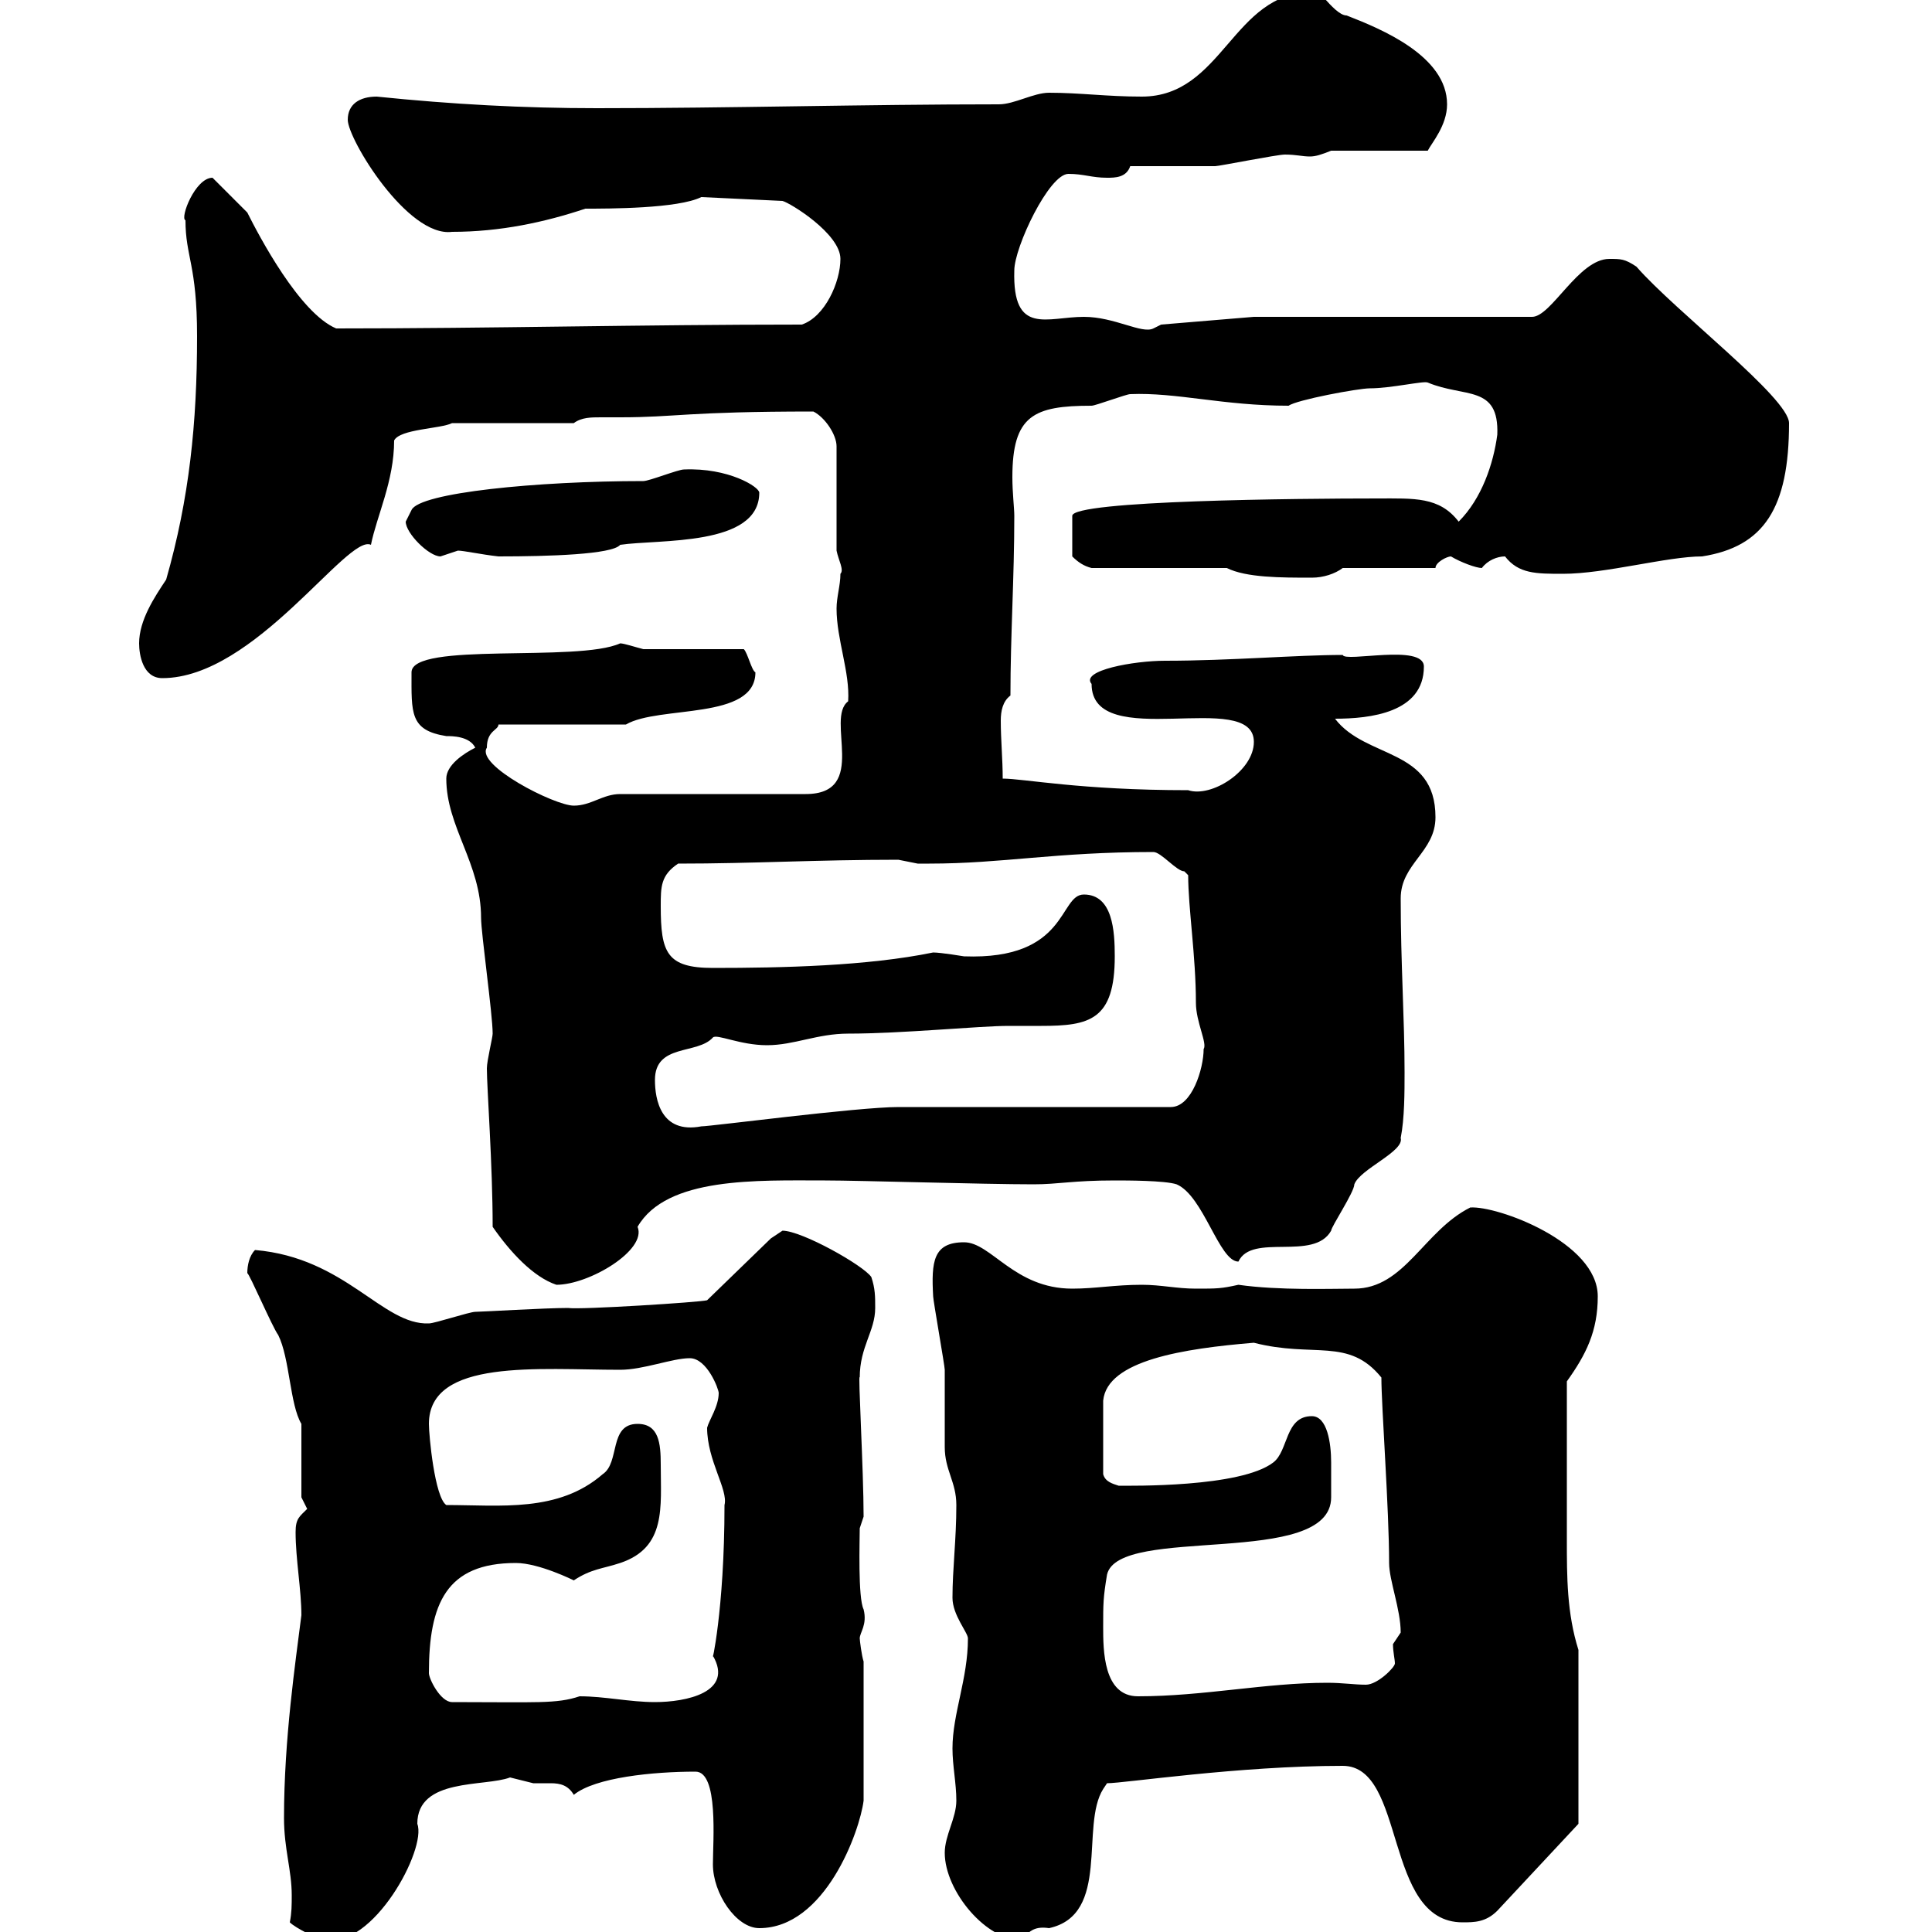 <svg xmlns="http://www.w3.org/2000/svg" xmlns:xlink="http://www.w3.org/1999/xlink" width="300" height="300"><path d="M45 298.50C45.90 299.40 49.50 301.20 50.40 301.20C57.90 302.70 66.30 287.10 64.80 283.20C64.80 276 75.30 277.50 79.20 276C79.20 276 82.80 276.90 82.80 276.90C83.70 276.90 84.60 276.90 85.50 276.90C87 276.90 88.20 277.20 89.10 278.70C92.40 276 101.40 275.10 108 275.10C111.60 275.10 110.70 285.90 110.70 289.50C110.70 294 114.30 299.40 117.90 299.40C128.10 299.40 133.50 284.40 134.10 279.60L134.10 258C133.80 257.10 133.50 254.70 133.50 254.40C133.50 253.50 134.70 252.30 134.10 249.90C133.20 248.10 133.50 239.10 133.50 237.30L134.10 235.50C134.10 228.30 133.20 212.70 133.50 213.90C133.50 209.10 135.90 206.70 135.90 203.10C135.90 201.30 135.90 200.10 135.30 198.30C134.10 196.50 124.50 191.10 121.50 191.10C121.50 191.10 119.70 192.30 119.70 192.30L109.80 201.90C108.90 202.20 90 203.40 88.20 203.10C84.60 203.10 74.70 203.70 73.80 203.70C72.90 203.70 67.50 205.50 66.60 205.50C59.40 205.80 53.70 195.30 39.60 194.10C38.70 195 38.40 196.50 38.40 197.70C38.70 197.70 42.30 206.10 43.20 207.30C45 210.90 45 218.10 46.80 221.10L46.80 232.50C46.80 232.50 47.70 234.30 47.70 234.30C46.50 235.50 45.90 235.80 45.90 237.90C45.90 242.10 46.80 246.90 46.80 250.80C45.90 258 44.10 270 44.10 282.30C44.10 287.10 45.30 290.40 45.30 294.30C45.30 295.80 45.30 297 45 298.50ZM146.70 287.70C146.70 293.70 153.30 301.50 158.70 301.20C159.90 299.70 160.80 299.10 162.90 299.40C172.50 297.30 167.70 283.50 171.30 277.80L171.90 276.90C174.60 276.90 192.30 274.20 208.50 274.20C218.40 274.20 214.80 298.50 227.10 298.50C228.90 298.50 230.70 298.50 232.50 296.70L245.10 283.20L245.10 256.20C243.30 250.50 243.30 244.80 243.30 239.10C243.30 232.50 243.30 223.80 243.30 214.50C246.30 210.30 248.10 206.70 248.10 201.30C248.10 192.90 232.50 187.20 228.30 187.50C221.10 191.10 218.10 200.10 210.30 200.10C206.70 200.10 198.60 200.40 192.30 199.50C189.60 200.10 189 200.10 185.70 200.10C182.70 200.10 180.30 199.50 177.30 199.50C173.10 199.50 170.10 200.10 166.50 200.10C157.50 200.10 153.90 192.90 149.70 192.90C144.90 192.90 144.60 195.90 144.90 201.30C144.90 201.90 146.70 212.10 146.70 212.70C146.70 213.90 146.70 223.50 146.70 224.70C146.70 228.30 148.50 230.10 148.50 233.70C148.50 239.10 147.90 243.60 147.90 248.10C147.90 250.80 150.30 253.50 150.30 254.40C150.30 260.70 147.90 266.10 147.90 271.50C147.90 274.20 148.50 276.90 148.50 279.60C148.50 282.30 146.70 285 146.70 287.70ZM66.60 259.80C66.60 249 69.30 242.70 80.10 242.70C83.70 242.70 89.10 245.40 89.10 245.40C91.80 243.60 93.60 243.60 96.30 242.70C103.50 240.30 102.60 234 102.60 227.40C102.60 224.10 102.30 221.10 99 221.10C94.50 221.10 96.30 227.10 93.60 228.90C86.70 234.90 77.70 233.70 69.30 233.70C67.50 232.50 66.60 222.90 66.60 221.10C66.60 210.90 83.70 212.70 96.30 212.70C99.90 212.70 104.40 210.90 107.10 210.90C109.80 210.90 111.60 215.70 111.60 216.30C111.60 218.40 110.10 220.50 109.80 221.70C109.80 226.80 113.10 231.30 112.50 233.70C112.50 250.20 110.40 258.90 110.70 257.10C114 262.80 106.50 264.30 101.70 264.30C97.80 264.30 93.90 263.40 90 263.40C86.40 264.60 83.40 264.30 70.20 264.30C68.40 264.30 66.60 260.70 66.60 259.80ZM171.30 252.60C171.30 249 171.30 248.10 171.90 244.50C173.70 236.70 206.70 243.60 206.70 232.50C206.70 231.30 206.70 230.40 206.70 230.10C206.70 229.50 206.70 228.60 206.70 227.10C206.70 224.10 206.10 219.90 203.70 219.90C199.50 219.90 200.10 225.30 197.70 227.10C192.60 231 175.50 230.70 173.70 230.70C172.80 230.40 171.60 230.10 171.30 228.90L171.30 217.50C171.90 211.20 183.90 209.40 194.70 208.50C204 210.90 209.40 207.60 214.50 213.90C214.50 218.40 215.70 234.30 215.70 242.70C215.70 245.40 217.50 249.90 217.50 253.50C217.50 253.50 216.30 255.30 216.30 255.30C216.30 256.50 216.60 257.70 216.60 258.30C216.60 258.90 213.90 261.60 212.10 261.60C210.30 261.60 208.50 261.30 206.10 261.30C196.50 261.30 186.90 263.40 176.70 263.40C171.30 263.40 171.30 256.20 171.30 252.60ZM76.50 190.50C79.20 194.40 82.80 198.30 86.40 199.50C91.50 199.50 100.50 194.10 99 190.50C103.50 182.70 117.60 183.30 128.10 183.30C133.50 183.30 152.70 183.90 160.50 183.90C164.40 183.90 166.50 183.30 173.10 183.30C174.90 183.30 180.90 183.30 182.70 183.90C186.90 185.70 189.30 195.90 192.30 195.90C194.40 191.40 204 195.90 206.70 191.10C206.70 190.50 210.30 185.10 210.30 183.90C211.20 181.50 218.10 178.80 217.50 176.70C218.10 173.70 218.10 169.50 218.10 166.50C218.10 158.10 217.50 149.70 217.50 139.50C217.50 134.10 222.90 132.30 222.90 126.90C222.90 116.10 212.10 117.90 207.30 111.60C212.70 111.60 221.10 110.70 221.10 103.50C221.10 99.90 208.80 102.90 208.50 101.70C201.30 101.70 191.10 102.60 180.90 102.60C176.10 102.60 167.70 104.10 169.50 106.20C169.50 117 194.70 106.80 194.70 115.20C194.70 119.70 188.10 123.90 184.50 122.70C167.70 122.70 159 120.90 155.70 120.90C155.70 117.90 155.40 114.90 155.40 111.90C155.40 110.40 155.70 108.90 156.90 108C156.90 98.70 157.50 89.70 157.50 80.10C157.50 78.90 157.20 76.50 157.20 74.10C157.20 64.50 160.50 63 169.50 63C170.10 63 174.90 61.20 175.50 61.20C182.70 60.90 189.90 63 200.10 63C201.30 62.10 210.90 60.30 212.70 60.30C216 60.30 221.10 59.10 221.70 59.40C227.40 61.80 232.80 59.70 232.50 67.50C231.90 72 230.10 77.40 226.50 81C223.50 77.10 219.60 77.40 213.90 77.40C201.90 77.40 166.50 77.70 166.50 80.10L166.50 86.40C167.40 87.30 168.30 87.90 169.50 88.20L190.50 88.20C193.50 89.70 198.90 89.70 203.70 89.70C205.50 89.70 207.30 89.10 208.50 88.20L222.90 88.20C222.90 87.30 224.70 86.40 225.30 86.40C226.80 87.30 229.20 88.20 230.10 88.20C231 87 232.50 86.40 233.70 86.40C235.80 89.10 238.50 89.10 242.70 89.10C249.30 89.10 258.90 86.40 264.30 86.40C273.90 84.90 277.80 78.90 277.80 65.70C277.80 61.80 260.10 48.30 254.10 41.40C252.30 40.20 251.70 40.20 249.90 40.20C245.10 40.20 240.90 49.20 237.90 49.20L194.70 49.20L180.30 50.40L179.10 51C177.30 51.90 173.10 49.20 168.30 49.20C162.60 49.20 157.20 52.20 157.50 42C157.50 38.40 162.90 27 165.90 27C168.30 27 169.50 27.60 171.90 27.60C173.10 27.60 174.90 27.60 175.50 25.80C177.30 25.80 186.90 25.80 188.70 25.80C189.30 25.80 198.30 24 199.50 24C201.30 24 202.20 24.30 203.40 24.30C204.30 24.30 205.20 24 206.70 23.40L221.70 23.40C222.30 22.20 224.70 19.50 224.70 16.20C224.70 8.70 214.50 4.50 209.10 2.40C207 2.40 203.70-3.60 203.70-1.20C191.40-1.20 189.90 15 177.30 15C171.90 15 167.70 14.40 162.90 14.40C160.50 14.40 157.50 16.20 155.10 16.20C134.10 16.20 113.40 16.80 92.70 16.80C81.30 16.80 70.20 16.20 58.50 15C55.80 15 54 16.20 54 18.60C54 21.60 63.30 36.90 70.20 36C77.70 36 84.60 34.50 90.90 32.40C94.50 32.40 105.30 32.40 108.90 30.60L121.50 31.20C122.70 31.50 130.50 36.30 130.50 40.20C130.50 43.80 128.10 49.20 124.50 50.40C99.30 50.40 76.50 51 52.20 51C46.50 48.60 40.20 36.60 38.40 33C37.80 32.40 34.20 28.80 33 27.60C30.30 27.60 27.90 33.90 28.80 34.20C28.80 39.90 30.60 41.10 30.60 52.20C30.60 65.70 29.40 77.40 25.80 90C24 92.70 21.60 96.30 21.60 99.90C21.60 101.70 22.20 105.30 25.20 105.30C39.60 105.30 54 82.80 57.60 84.60C58.50 80.10 61.20 74.70 61.20 68.40C62.10 66.60 68.40 66.60 70.20 65.70L89.10 65.70C90.30 64.80 91.80 64.80 93.30 64.80C94.20 64.80 95.70 64.80 96.30 64.80C105 64.80 106.50 63.90 126.30 63.90C128.10 64.80 129.90 67.50 129.90 69.30L129.90 85.50C130.20 87 131.10 88.50 130.50 89.10C130.50 90.90 129.90 92.70 129.90 94.50C129.90 99.30 132 104.40 131.70 108.90C128.10 111.60 135 123.30 125.10 123.30L96.30 123.30C93.60 123.30 91.80 125.10 89.10 125.10C86.10 125.10 73.80 118.80 75.60 116.10C75.60 113.40 77.40 113.40 77.40 112.50L97.20 112.50C102.30 109.50 117.30 111.90 117.30 104.40C116.70 104.10 116.10 101.40 115.50 100.80L99.90 100.80C98.70 100.50 96.90 99.90 96.30 99.90C89.70 102.90 63.90 99.60 63.90 104.40C63.90 110.70 63.60 113.40 69.30 114.30C70.20 114.30 72.90 114.30 73.80 116.10C72 117 69.30 118.80 69.30 120.90C69.30 128.40 74.70 134.10 74.70 142.50C74.70 144.90 76.50 157.50 76.50 160.50C76.50 161.10 75.60 164.70 75.60 165.90C75.60 168.90 76.50 180.90 76.50 190.50ZM101.70 167.70C101.70 162 108.30 163.80 110.70 161.10C111.30 160.50 114.90 162.30 119.10 162.30C123.30 162.30 126.90 160.50 131.70 160.50C140.10 160.50 152.10 159.30 156.60 159.30C158.40 159.30 160.20 159.30 161.70 159.30C169.20 159.30 173.10 158.40 173.10 148.50C173.10 144.60 172.80 138.90 168.30 138.90C164.40 138.90 165.90 149.10 149.70 148.50C149.70 148.50 146.10 147.90 144.90 147.90C134.70 150 121.50 150.30 110.70 150.30C103.50 150.30 102.60 147.90 102.60 140.70C102.60 137.70 102.60 135.90 105.30 134.10C117 134.10 126.60 133.50 139.50 133.50C139.50 133.50 142.50 134.10 142.50 134.10C142.80 134.10 143.70 134.10 144.30 134.10C155.70 134.10 163.80 132.30 179.10 132.30C180.30 132.30 182.70 135.30 183.90 135.30C183.90 135.30 184.50 135.90 184.50 135.90C184.50 141 185.70 148.50 185.70 155.70C185.70 158.70 187.50 162 186.90 162.90C186.90 165.90 185.10 171.90 181.80 171.90C178.20 171.90 146.40 171.90 139.50 171.90C133.20 171.90 110.40 174.90 108.90 174.90C102.60 176.10 101.70 170.70 101.70 167.70ZM63 81C63 82.80 66.60 86.40 68.40 86.40C68.40 86.40 71.10 85.50 71.10 85.50C72 85.50 74.70 86.10 77.40 86.40C85.20 86.40 95.10 86.10 96.30 84.60C102.30 83.70 117.90 84.90 117.90 76.50C117.90 75.60 113.10 72.60 106.20 72.90C105.30 72.90 100.80 74.70 99.90 74.70C83.40 74.70 65.10 76.50 63.90 79.20C63.90 79.20 63 81 63 81Z"/></svg>